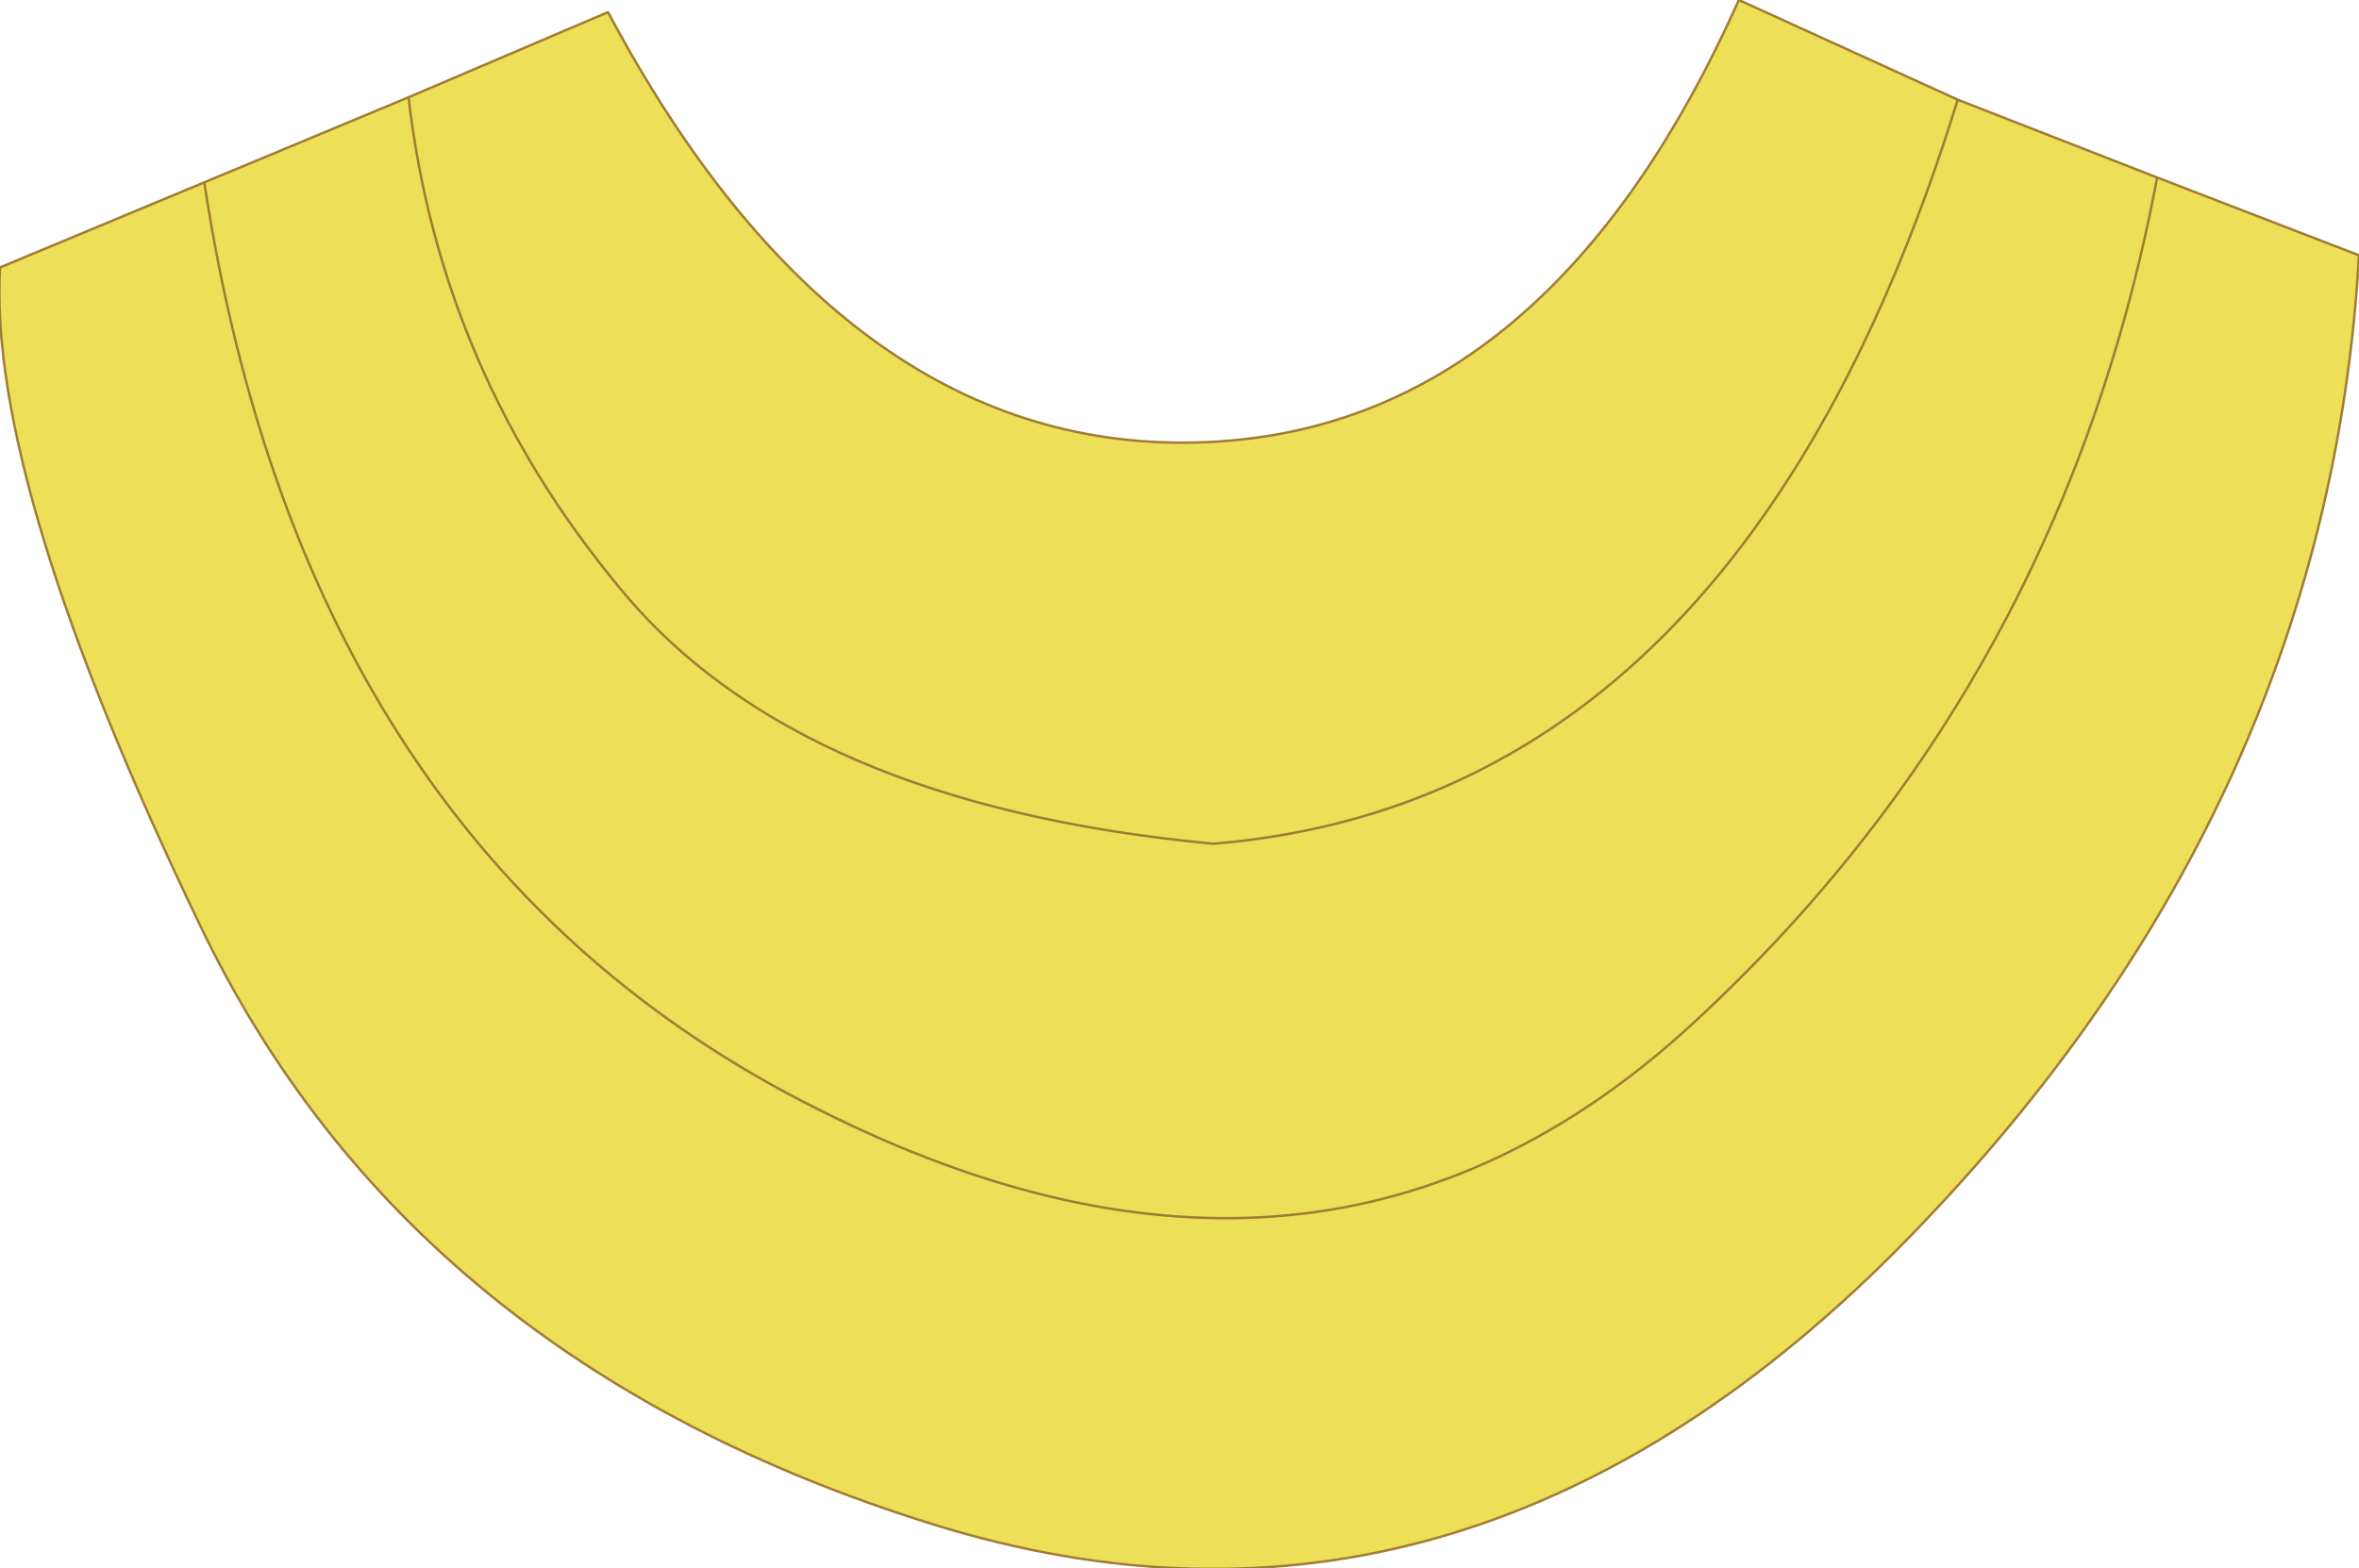 <?xml version="1.0" encoding="UTF-8" standalone="no"?>
<svg xmlns:xlink="http://www.w3.org/1999/xlink" height="32.25px" width="48.5px" xmlns="http://www.w3.org/2000/svg">
  <g transform="matrix(1.0, 0.0, 0.0, 1.0, 24.25, 16.1)">
    <path d="M20.1 -12.45 L24.25 -10.85 Q23.6 0.7 14.7 9.65 5.75 18.6 -5.05 15.25 -15.85 11.9 -20.15 2.9 -24.5 -6.15 -24.25 -10.6 L-20.05 -12.35 Q-17.95 1.45 -7.45 6.7 2.95 11.95 10.55 4.95 18.15 -2.05 20.1 -12.45 18.15 -2.05 10.55 4.95 2.95 11.95 -7.45 6.7 -17.95 1.45 -20.05 -12.35 L-15.85 -14.1 -11.75 -15.85 Q-6.95 -6.85 0.3 -7.0 7.5 -7.15 11.5 -16.1 L16.0 -14.05 20.1 -12.45 M-15.85 -14.1 Q-15.2 -8.45 -11.5 -4.0 -7.85 0.45 0.7 1.25 11.55 0.35 16.0 -14.05 11.55 0.35 0.7 1.25 -7.85 0.45 -11.5 -4.0 -15.2 -8.45 -15.85 -14.1" fill="#eddf58" fill-rule="evenodd" stroke="none"/>
    <path d="M-20.05 -12.35 L-24.25 -10.6 Q-24.5 -6.15 -20.15 2.9 -15.85 11.9 -5.05 15.25 5.75 18.6 14.7 9.65 23.6 0.7 24.25 -10.85 L20.1 -12.45 Q18.15 -2.05 10.55 4.95 2.95 11.95 -7.45 6.7 -17.95 1.45 -20.05 -12.35 L-15.85 -14.1 -11.75 -15.85 Q-6.95 -6.85 0.3 -7.0 7.5 -7.15 11.5 -16.1 L16.0 -14.05 20.1 -12.45 M16.0 -14.05 Q11.55 0.35 0.7 1.25 -7.85 0.45 -11.5 -4.0 -15.2 -8.45 -15.85 -14.1" fill="none" stroke="#a07c34" stroke-linecap="round" stroke-linejoin="round" stroke-width="0.05"/>
  </g>
</svg>
